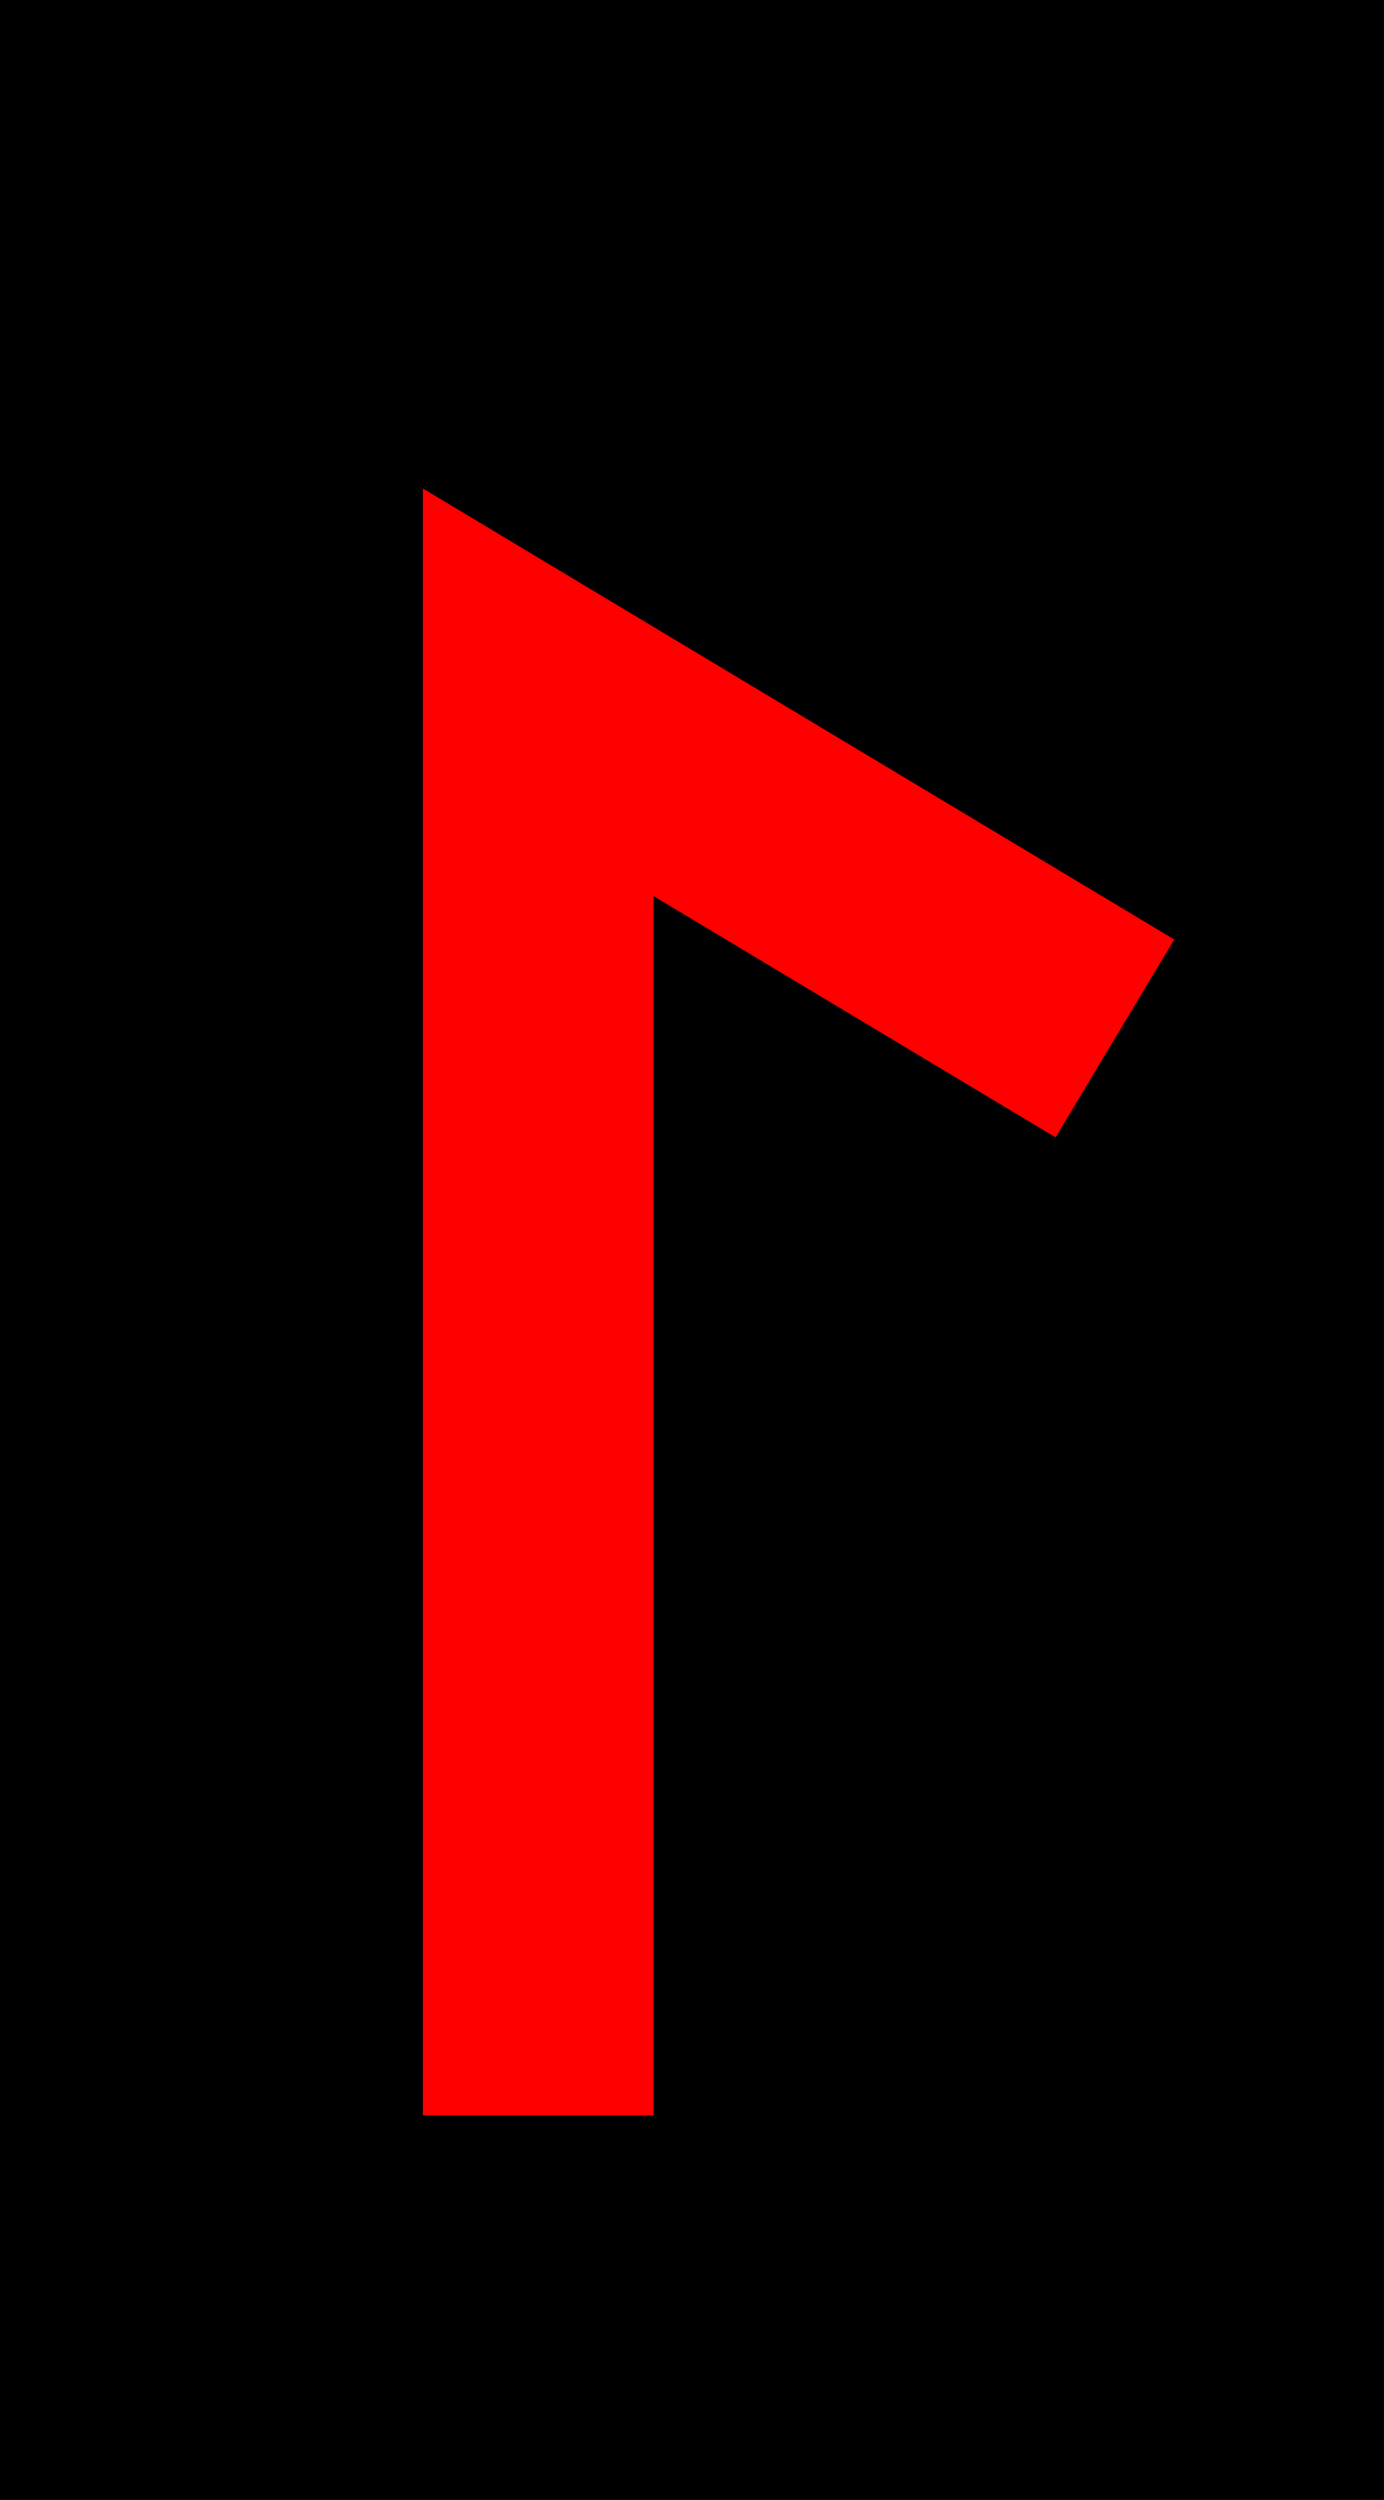 <svg xmlns="http://www.w3.org/2000/svg" width="36" height="65">
<rect fill="black" x="-10" y="-10" width="100" height="100"></rect>
<path stroke="red" fill="none" stroke-width="6" d="M14 55 L 14 18 L 29 27"></path>
</svg>
